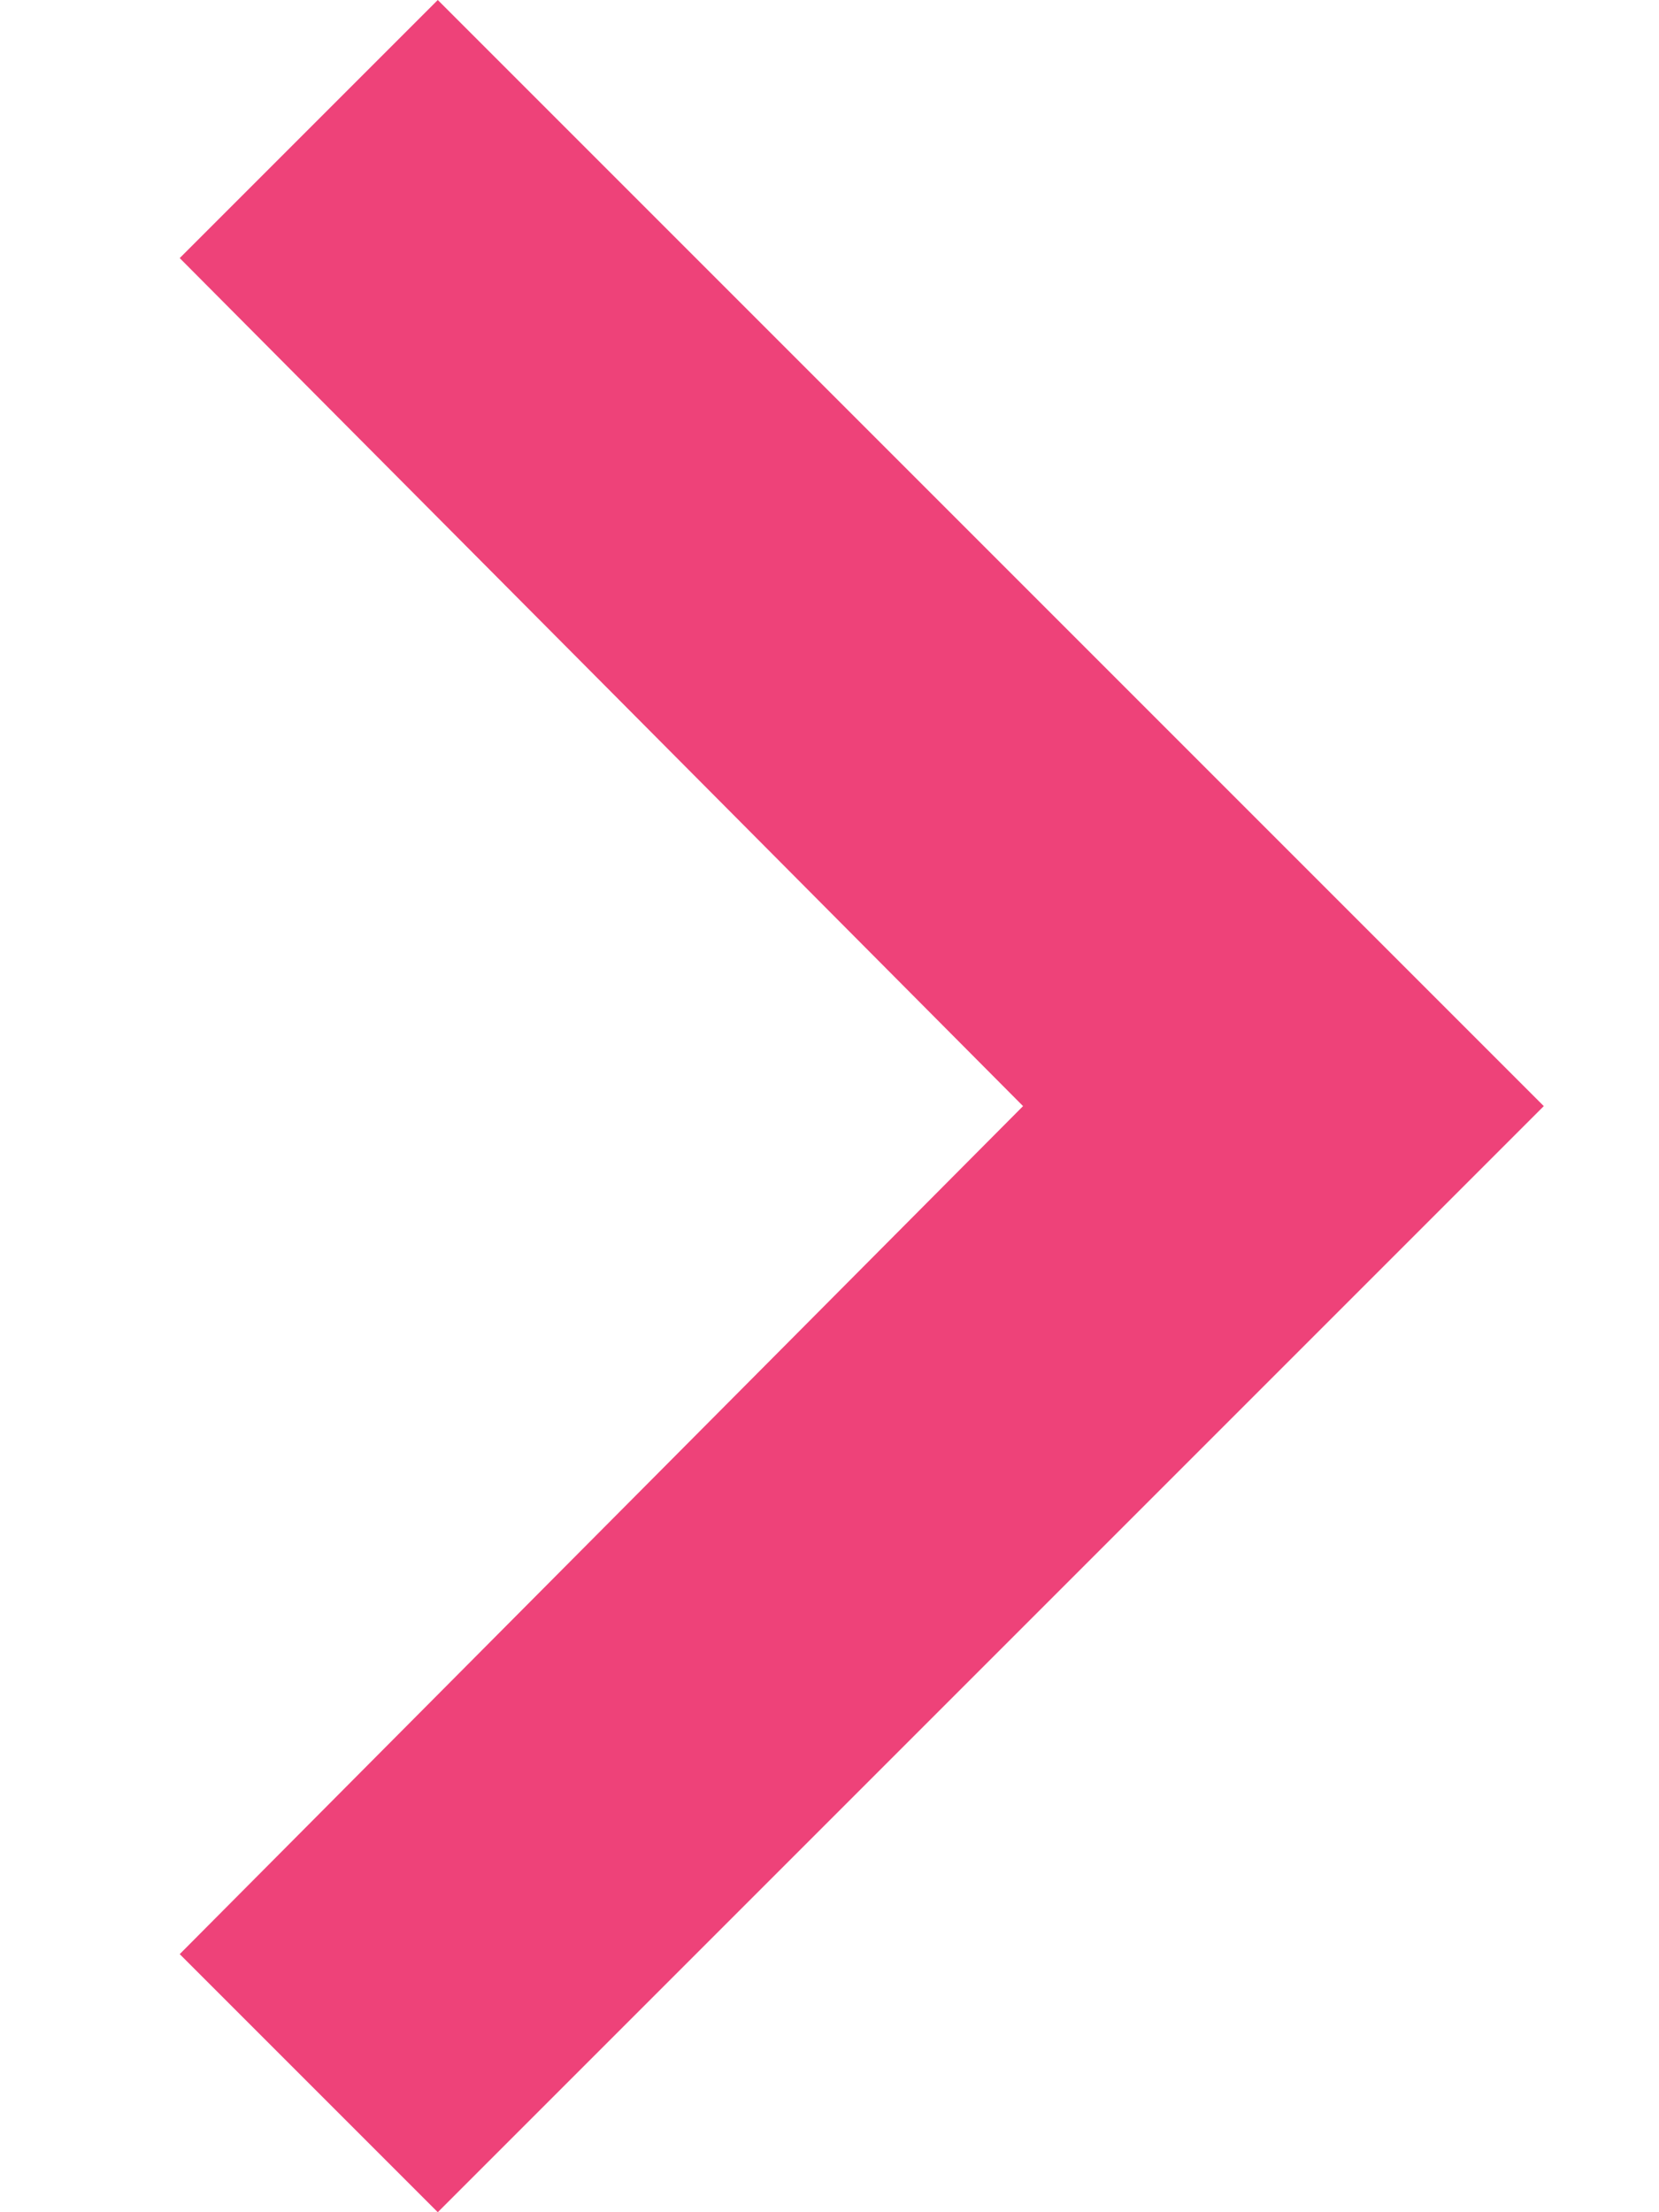 <?xml version="1.0" encoding="UTF-8"?> <svg xmlns="http://www.w3.org/2000/svg" width="9" height="12" viewBox="0 0 9 12" fill="none"><path d="M8.375 6L2.375 12L0.975 10.6L5.55 6L0.975 1.4L2.375 -6.11959e-08L8.375 6Z" fill="#EE4279"></path></svg> 